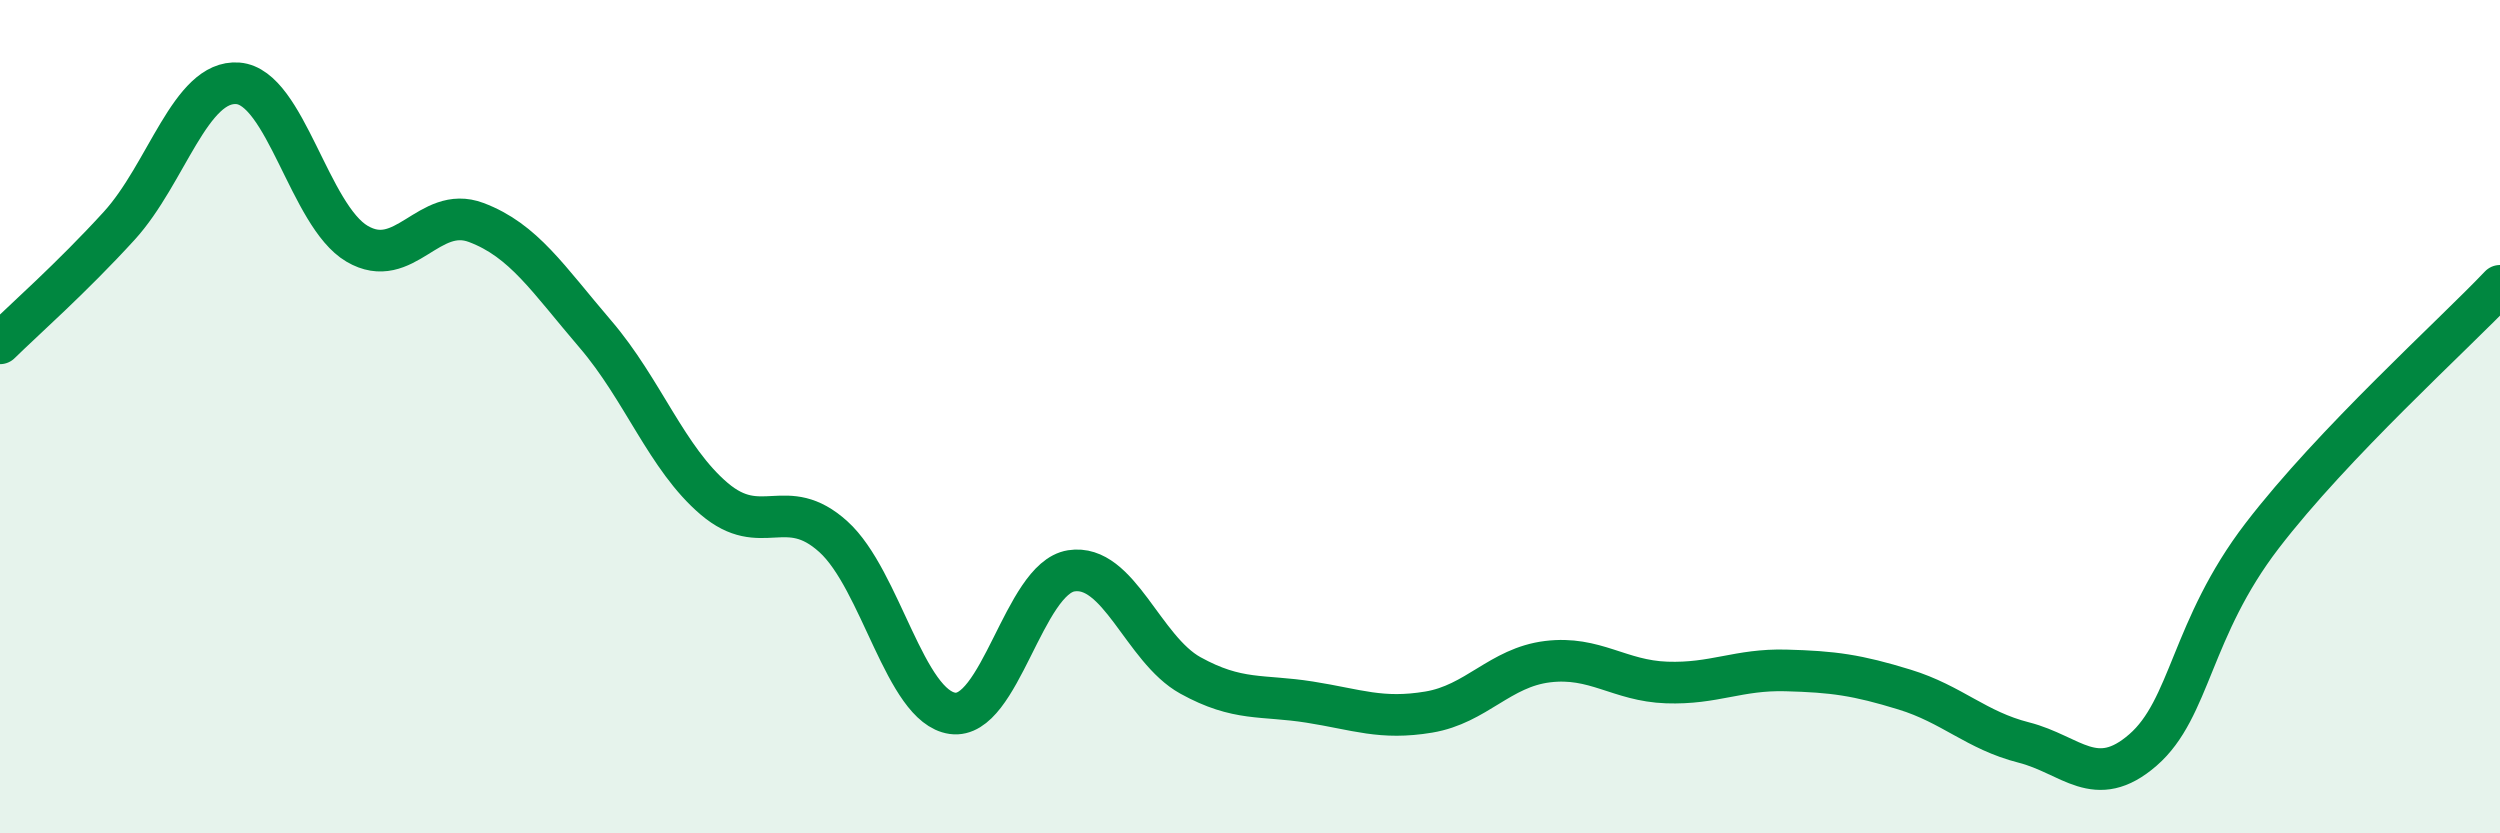 
    <svg width="60" height="20" viewBox="0 0 60 20" xmlns="http://www.w3.org/2000/svg">
      <path
        d="M 0,8.24 C 0.57,7.68 1.72,6.67 2.86,5.42 C 4,4.17 4.57,1.91 5.71,2 C 6.85,2.09 7.43,5.18 8.57,5.85 C 9.71,6.52 10.29,4.91 11.43,5.34 C 12.57,5.77 13.15,6.69 14.29,8.02 C 15.43,9.35 16,11 17.14,11.97 C 18.28,12.94 18.86,11.85 20,12.88 C 21.14,13.91 21.72,16.96 22.86,17.12 C 24,17.28 24.57,13.88 25.71,13.7 C 26.85,13.52 27.43,15.58 28.57,16.21 C 29.71,16.84 30.29,16.67 31.43,16.85 C 32.57,17.03 33.15,17.28 34.29,17.09 C 35.43,16.9 36,16.02 37.14,15.88 C 38.28,15.74 38.86,16.34 40,16.38 C 41.14,16.42 41.72,16.06 42.86,16.09 C 44,16.12 44.57,16.2 45.71,16.55 C 46.85,16.9 47.43,17.53 48.57,17.82 C 49.71,18.11 50.29,18.99 51.43,18 C 52.57,17.01 52.58,15.09 54.29,12.86 C 56,10.63 58.86,8.06 60,6.86L60 20L0 20Z"
        fill="#008740"
        opacity="0.1"
        stroke-linecap="round"
        stroke-linejoin="round"
      />
      <path
        d="M 0,8.24 C 0.57,7.68 1.72,6.67 2.86,5.42 C 4,4.17 4.57,1.91 5.71,2 C 6.85,2.09 7.43,5.18 8.57,5.85 C 9.71,6.52 10.29,4.91 11.43,5.34 C 12.57,5.77 13.15,6.69 14.29,8.02 C 15.43,9.35 16,11 17.14,11.97 C 18.28,12.94 18.86,11.85 20,12.88 C 21.14,13.91 21.72,16.96 22.86,17.12 C 24,17.28 24.57,13.88 25.71,13.7 C 26.85,13.52 27.43,15.58 28.57,16.21 C 29.71,16.84 30.29,16.67 31.43,16.85 C 32.57,17.03 33.15,17.28 34.29,17.09 C 35.43,16.9 36,16.02 37.14,15.88 C 38.28,15.74 38.86,16.34 40,16.38 C 41.14,16.42 41.72,16.06 42.86,16.09 C 44,16.12 44.57,16.2 45.71,16.55 C 46.85,16.9 47.43,17.53 48.57,17.82 C 49.71,18.11 50.29,18.99 51.43,18 C 52.57,17.01 52.58,15.09 54.29,12.86 C 56,10.63 58.86,8.06 60,6.86"
        stroke="#008740"
        stroke-width="1"
        fill="none"
        stroke-linecap="round"
        stroke-linejoin="round"
      />
    </svg>
  